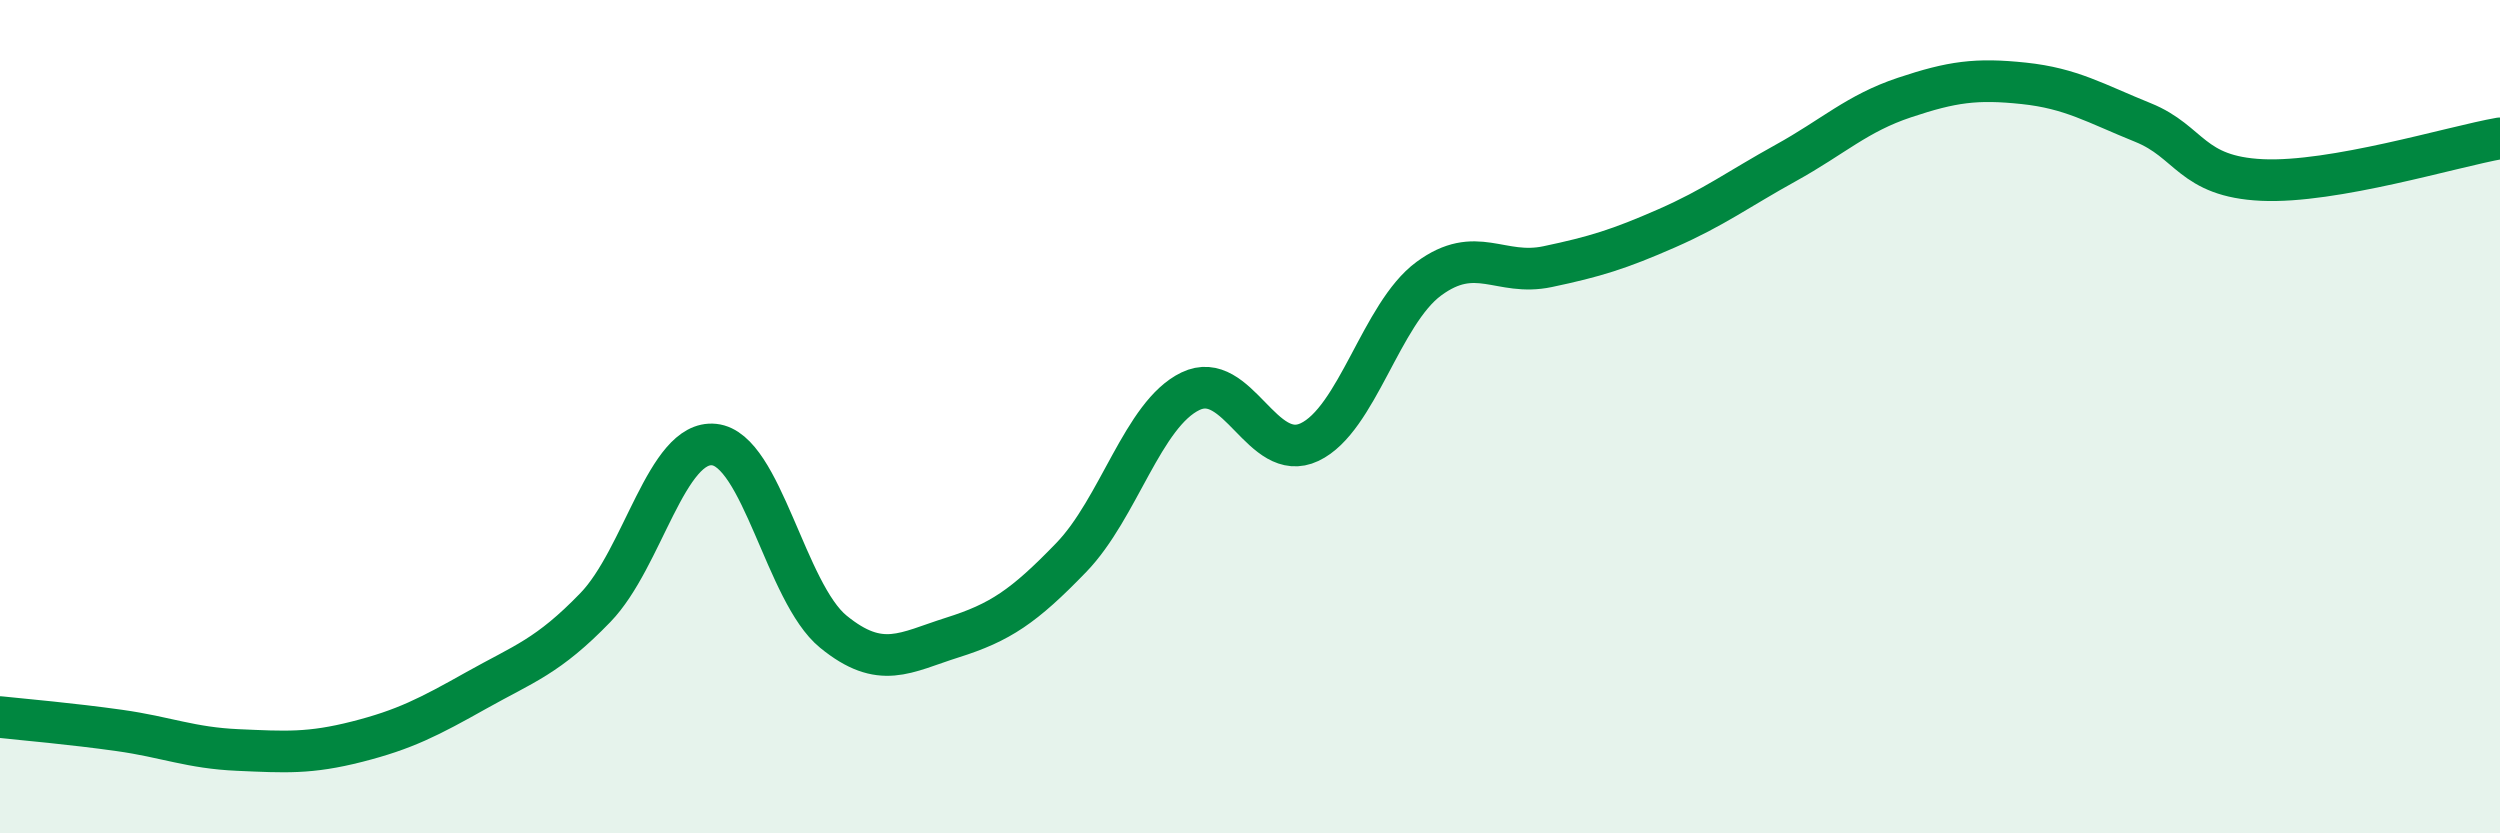 
    <svg width="60" height="20" viewBox="0 0 60 20" xmlns="http://www.w3.org/2000/svg">
      <path
        d="M 0,17.21 C 0.57,17.27 1.72,17.37 2.86,17.53 C 4,17.69 4.57,17.95 5.71,18 C 6.85,18.05 7.43,18.09 8.57,17.8 C 9.71,17.51 10.29,17.21 11.43,16.57 C 12.57,15.93 13.15,15.76 14.29,14.58 C 15.43,13.4 16,10.55 17.14,10.67 C 18.28,10.79 18.86,14.23 20,15.16 C 21.14,16.09 21.72,15.66 22.86,15.3 C 24,14.94 24.57,14.56 25.71,13.38 C 26.85,12.2 27.43,9.94 28.57,9.39 C 29.71,8.84 30.29,11.15 31.43,10.61 C 32.57,10.07 33.15,7.53 34.29,6.69 C 35.43,5.85 36,6.64 37.14,6.4 C 38.28,6.16 38.86,5.98 40,5.48 C 41.14,4.98 41.72,4.54 42.86,3.91 C 44,3.28 44.57,2.72 45.71,2.34 C 46.85,1.96 47.43,1.88 48.57,2 C 49.71,2.12 50.29,2.48 51.43,2.94 C 52.57,3.4 52.58,4.24 54.29,4.32 C 56,4.4 58.86,3.52 60,3.32L60 20L0 20Z"
        fill="#008740"
        opacity="0.1"
        stroke-linecap="round"
        stroke-linejoin="round"
      />
      <path
        d="M 0,17.21 C 0.57,17.27 1.72,17.37 2.86,17.53 C 4,17.69 4.57,17.95 5.71,18 C 6.85,18.05 7.43,18.09 8.57,17.8 C 9.71,17.51 10.29,17.21 11.43,16.57 C 12.57,15.93 13.15,15.76 14.29,14.58 C 15.43,13.4 16,10.55 17.14,10.67 C 18.28,10.79 18.86,14.23 20,15.16 C 21.14,16.09 21.72,15.66 22.86,15.3 C 24,14.94 24.57,14.56 25.71,13.38 C 26.85,12.2 27.43,9.94 28.57,9.39 C 29.71,8.84 30.29,11.15 31.43,10.61 C 32.57,10.07 33.15,7.53 34.29,6.69 C 35.43,5.85 36,6.64 37.14,6.4 C 38.28,6.16 38.86,5.98 40,5.48 C 41.14,4.98 41.72,4.54 42.86,3.91 C 44,3.28 44.57,2.72 45.71,2.34 C 46.85,1.96 47.43,1.88 48.57,2 C 49.71,2.12 50.29,2.48 51.43,2.94 C 52.57,3.4 52.58,4.24 54.29,4.32 C 56,4.4 58.86,3.52 60,3.32"
        stroke="#008740"
        stroke-width="1"
        fill="none"
        stroke-linecap="round"
        stroke-linejoin="round"
      />
    </svg>
  